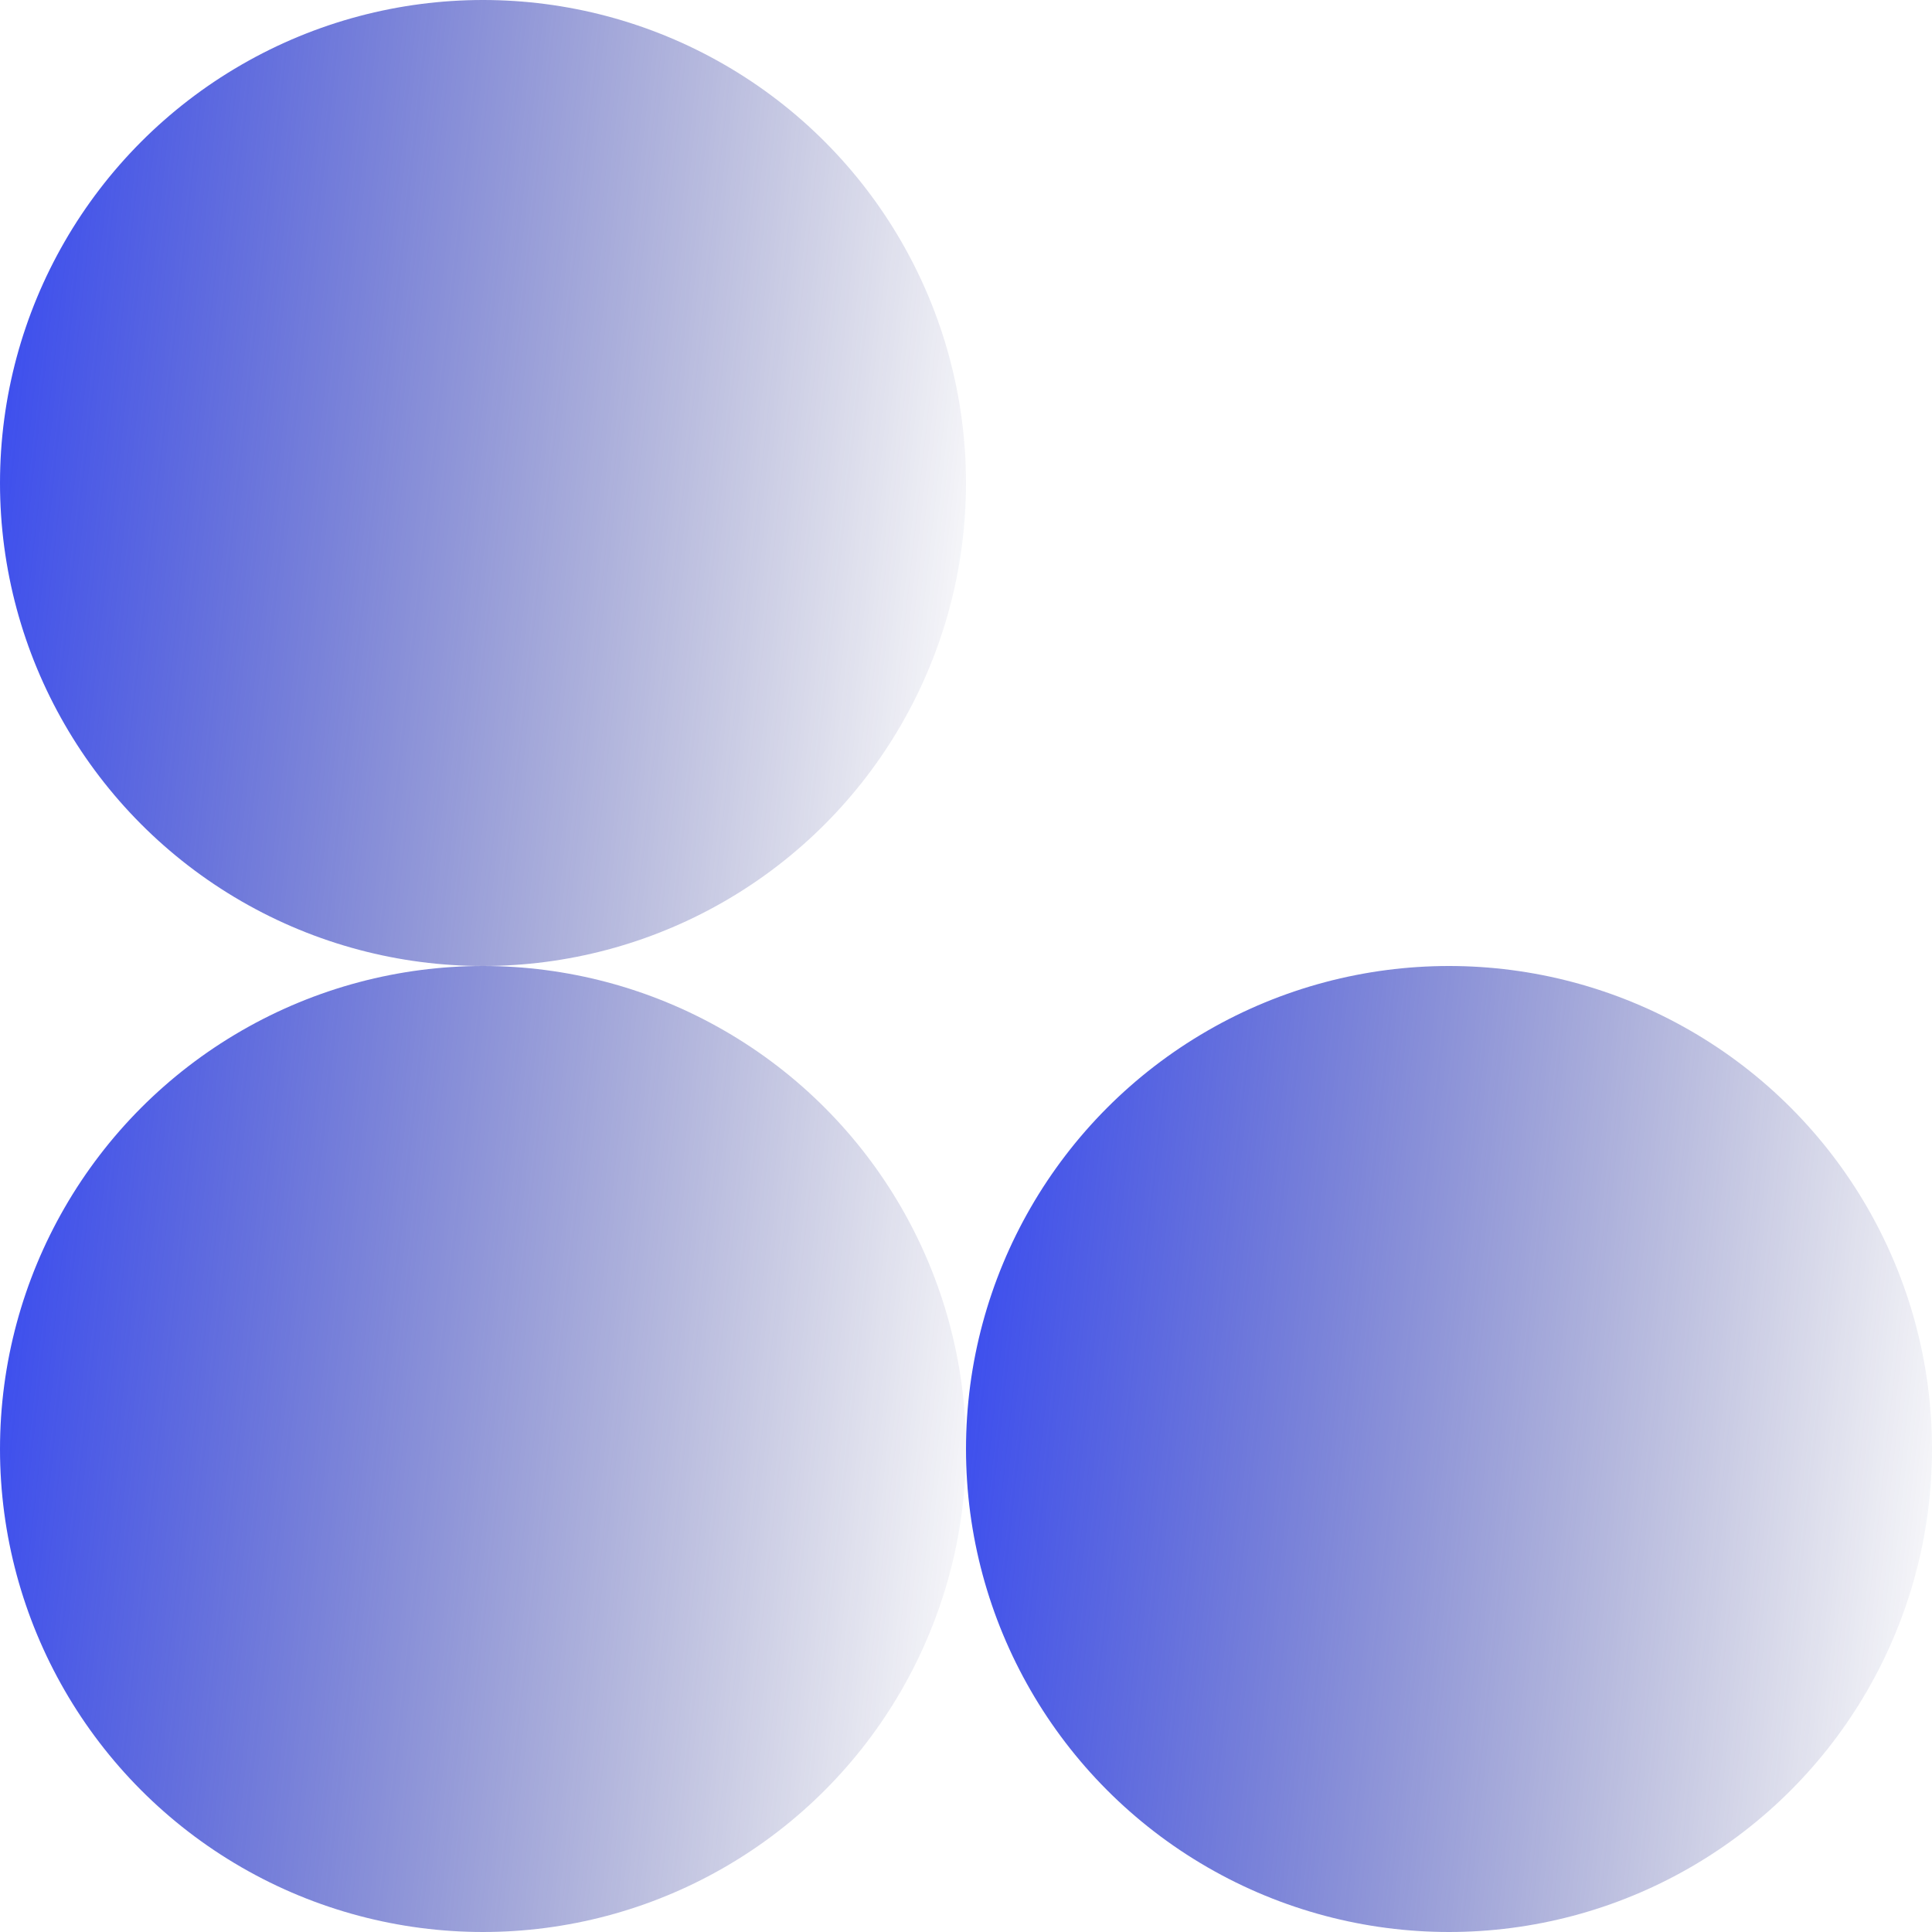 <?xml version="1.0" encoding="UTF-8"?> <svg xmlns="http://www.w3.org/2000/svg" width="32" height="32" viewBox="0 0 32 32" fill="none"><circle cx="8" cy="24" r="8" fill="url(#paint0_linear_45_33)"></circle><circle cx="24" cy="24" r="8" fill="url(#paint1_linear_45_33)"></circle><circle cx="8" cy="8" r="8" fill="url(#paint2_linear_45_33)"></circle><defs><linearGradient id="paint0_linear_45_33" x1="0" y1="16" x2="17.561" y2="17.951" gradientUnits="userSpaceOnUse"><stop stop-color="#3649F3"></stop><stop offset="1" stop-color="#1D2270" stop-opacity="0"></stop></linearGradient><linearGradient id="paint1_linear_45_33" x1="16" y1="16" x2="33.561" y2="17.951" gradientUnits="userSpaceOnUse"><stop stop-color="#3649F3"></stop><stop offset="1" stop-color="#1D2270" stop-opacity="0"></stop></linearGradient><linearGradient id="paint2_linear_45_33" x1="0" y1="0" x2="17.561" y2="1.951" gradientUnits="userSpaceOnUse"><stop stop-color="#3649F3"></stop><stop offset="1" stop-color="#1D2270" stop-opacity="0"></stop></linearGradient></defs></svg> 